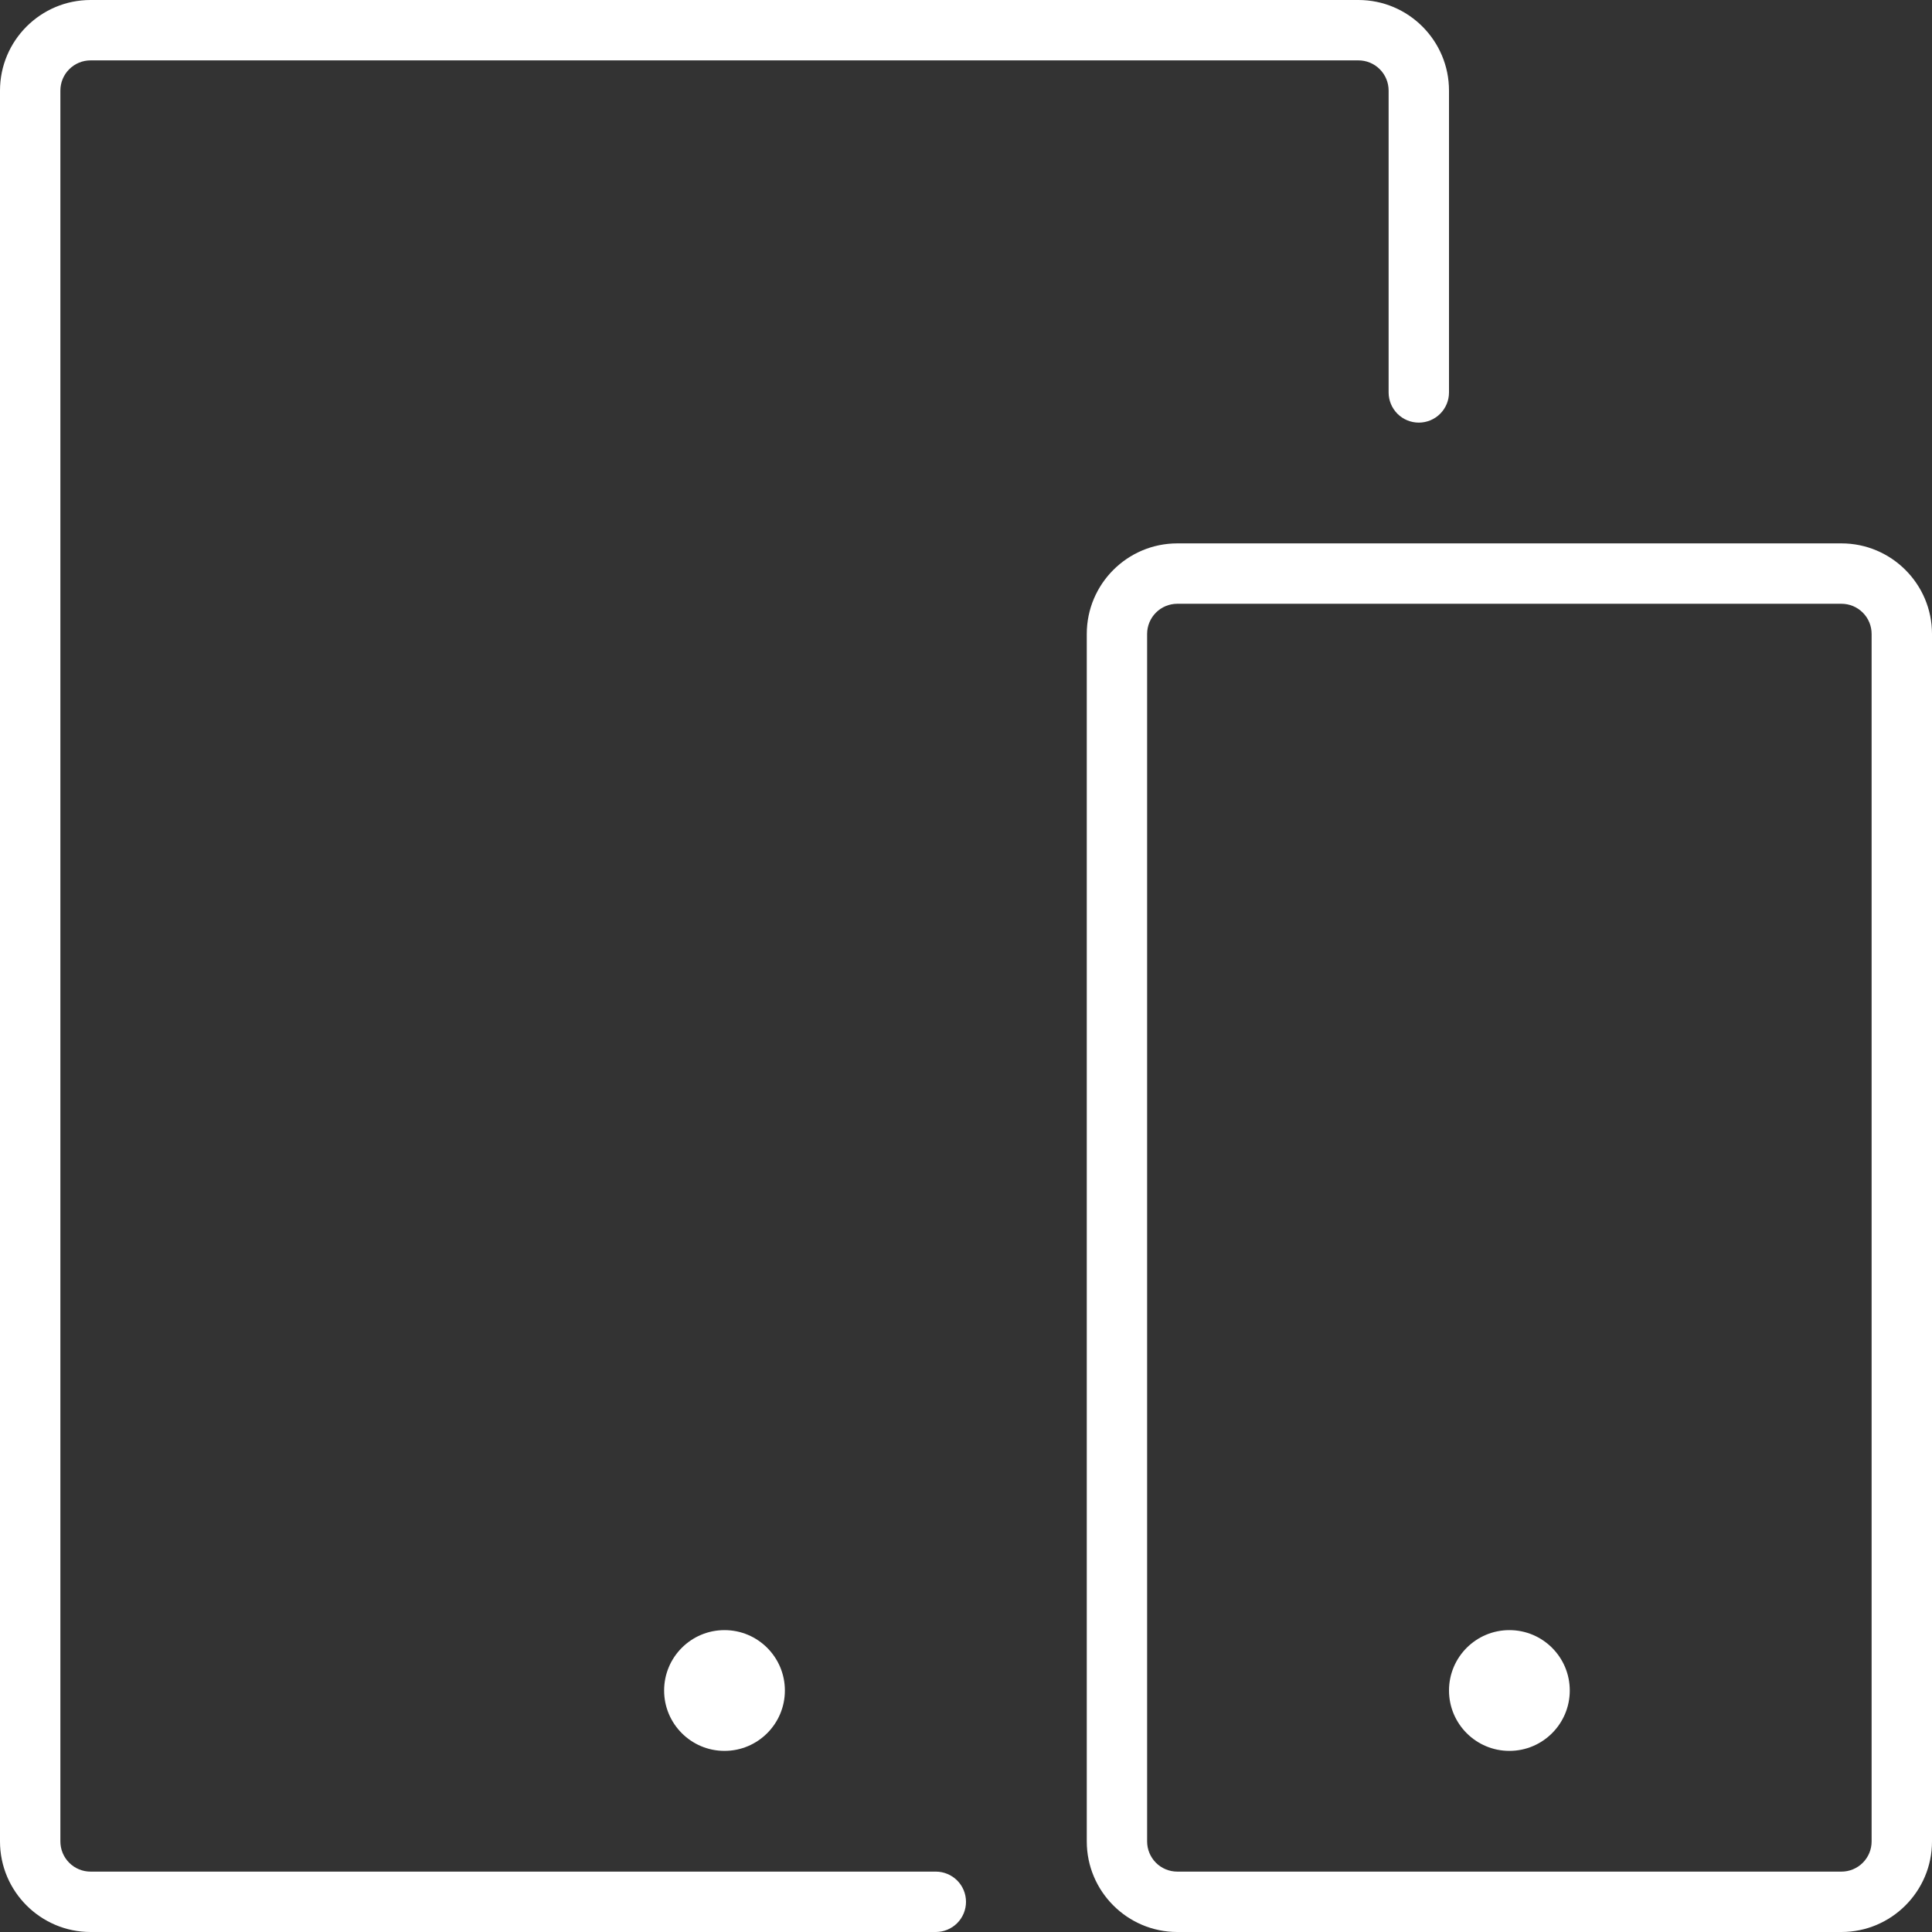 <svg width="47" height="47" viewBox="0 0 47 47" fill="none" xmlns="http://www.w3.org/2000/svg">
<rect x="0" y="0" width="47" height="47" fill="#333333" stroke="none"/>
<g clip-path="url(#clip0_2222_79)">
<path d="M2.203 47H22.766C22.96 47 23.147 46.923 23.285 46.785C23.423 46.647 23.5 46.46 23.5 46.266C23.5 46.071 23.423 45.884 23.285 45.746C23.147 45.609 22.96 45.531 22.766 45.531H2.203C2.008 45.531 1.822 45.454 1.684 45.316C1.546 45.178 1.469 44.992 1.469 44.797V2.203C1.469 2.008 1.546 1.822 1.684 1.684C1.822 1.546 2.008 1.469 2.203 1.469H33.047C33.242 1.469 33.428 1.546 33.566 1.684C33.704 1.822 33.781 2.008 33.781 2.203V9.547C33.781 9.742 33.859 9.928 33.996 10.066C34.134 10.204 34.321 10.281 34.516 10.281C34.71 10.281 34.897 10.204 35.035 10.066C35.173 9.928 35.25 9.742 35.25 9.547V2.203C35.25 0.988 34.261 0 33.047 0H2.203C0.988 0 0 0.988 0 2.203V44.797C0 46.011 0.988 47 2.203 47Z" fill="white"/>
<path d="M26.438 15.422V44.797C26.438 46.011 27.426 47 28.641 47H44.797C46.011 47 47 46.011 47 44.797V15.422C47 14.207 46.011 13.219 44.797 13.219H28.641C27.426 13.219 26.438 14.207 26.438 15.422ZM45.531 15.422V44.797C45.531 44.992 45.454 45.178 45.316 45.316C45.178 45.454 44.992 45.531 44.797 45.531H28.641C28.446 45.531 28.259 45.454 28.121 45.316C27.984 45.178 27.906 44.992 27.906 44.797V15.422C27.906 15.227 27.984 15.04 28.121 14.903C28.259 14.765 28.446 14.688 28.641 14.688H44.797C44.992 14.688 45.178 14.765 45.316 14.903C45.454 15.04 45.531 15.227 45.531 15.422Z" fill="white"/>
<path d="M17.625 42.594C18.436 42.594 19.094 41.936 19.094 41.125C19.094 40.314 18.436 39.656 17.625 39.656C16.814 39.656 16.156 40.314 16.156 41.125C16.156 41.936 16.814 42.594 17.625 42.594Z" fill="white"/>
<path d="M36.719 42.594C37.53 42.594 38.188 41.936 38.188 41.125C38.188 40.314 37.53 39.656 36.719 39.656C35.908 39.656 35.25 40.314 35.25 41.125C35.25 41.936 35.908 42.594 36.719 42.594Z" fill="white"/>
</g>
<defs>
<clipPath id="clip0_2222_79">
<rect width="47" height="47" fill="white"/>
</clipPath>
</defs>
</svg>
